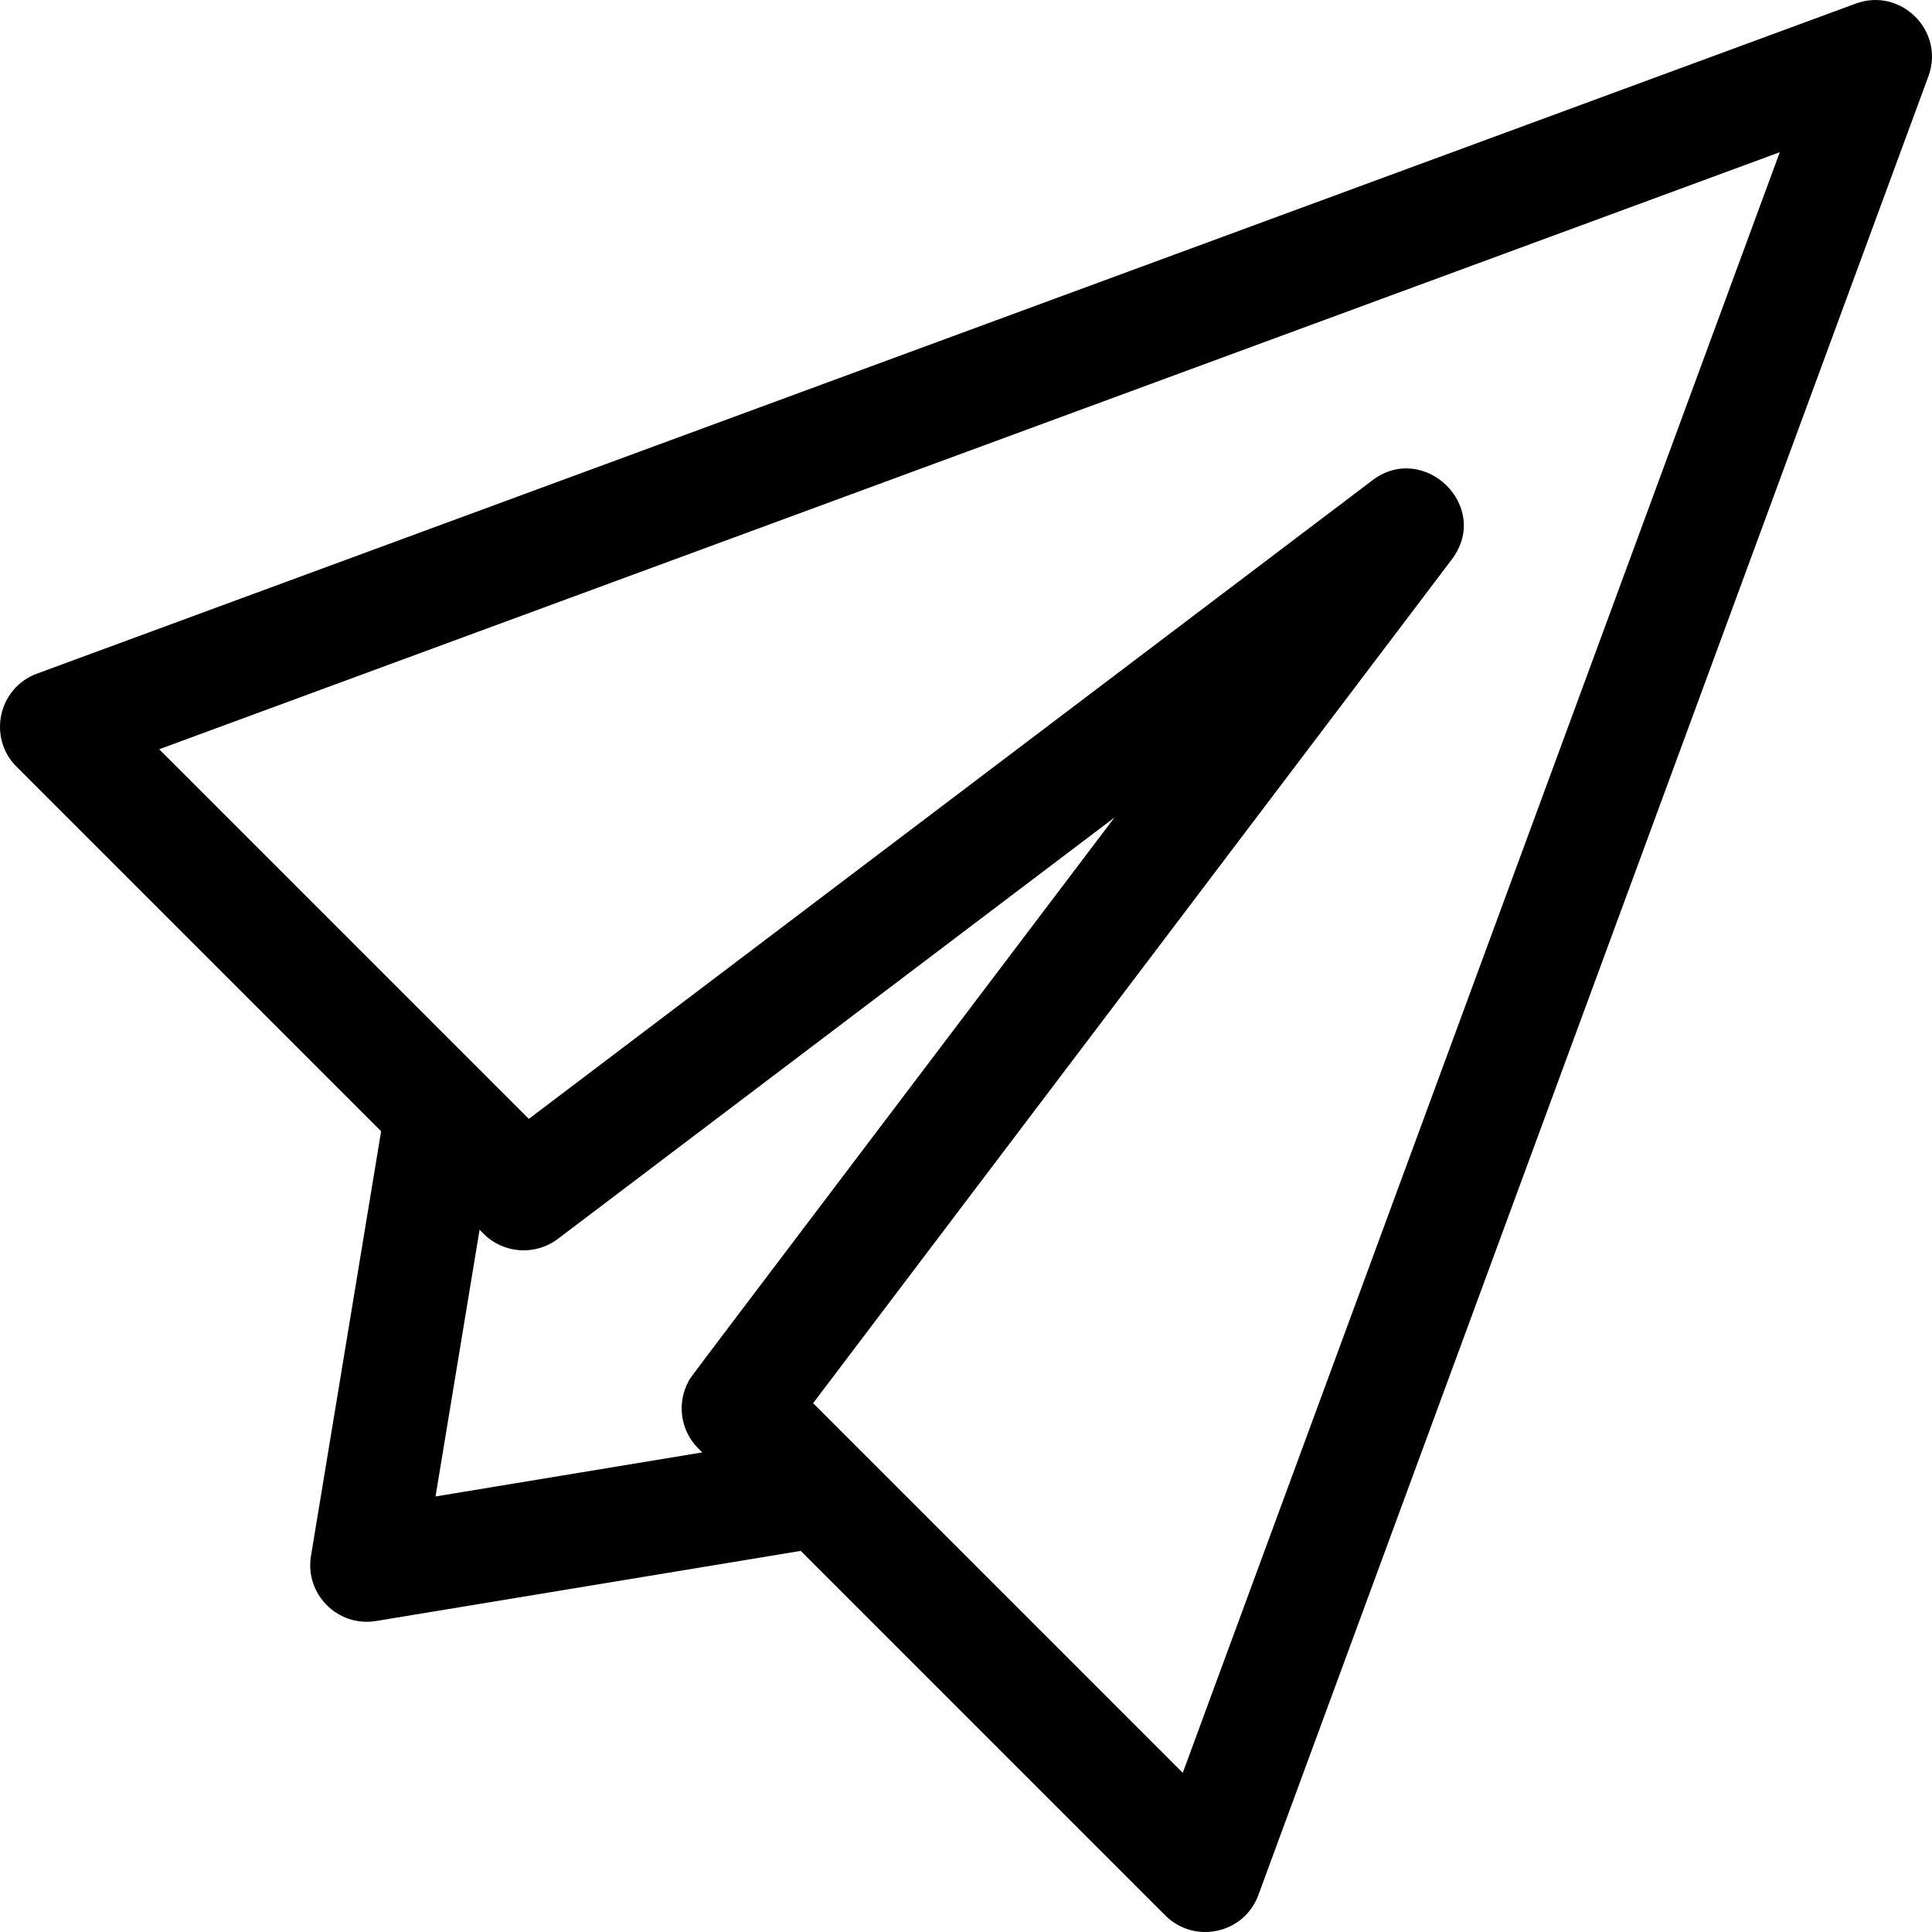 <?xml version="1.0"?>
<svg xmlns="http://www.w3.org/2000/svg" id="Capa_1" enable-background="new 0 0 512 512" height="100" viewBox="0 0 512 512" width="100"><g><path d="m491.788.954-481.975 177.56c-10.267 3.781-13.148 16.953-5.421 24.68l96.607 96.606-18.586 112.543c-1.671 10.122 7.11 18.913 17.243 17.243l112.543-18.585 96.607 96.606c7.672 7.674 20.866 4.935 24.68-5.421l177.561-481.973c4.414-11.981-7.275-23.677-19.259-19.259zm-376.366 395.623 11.672-70.681 1.081 1.081c5.333 5.334 13.766 5.803 19.654 1.348l147.521-111.676c-119.97 158.476-112.095 148-112.824 149.314-3.241 5.842-2.213 13.152 2.506 17.871l1.071 1.071zm198.02 73.242-97.962-97.961c.81-1.07 168.63-222.747 169.337-223.7 10.425-14.048-7.515-31.177-21.095-20.89l-223.58 169.252-97.962-97.961 429.484-158.223z"/></g></svg>
